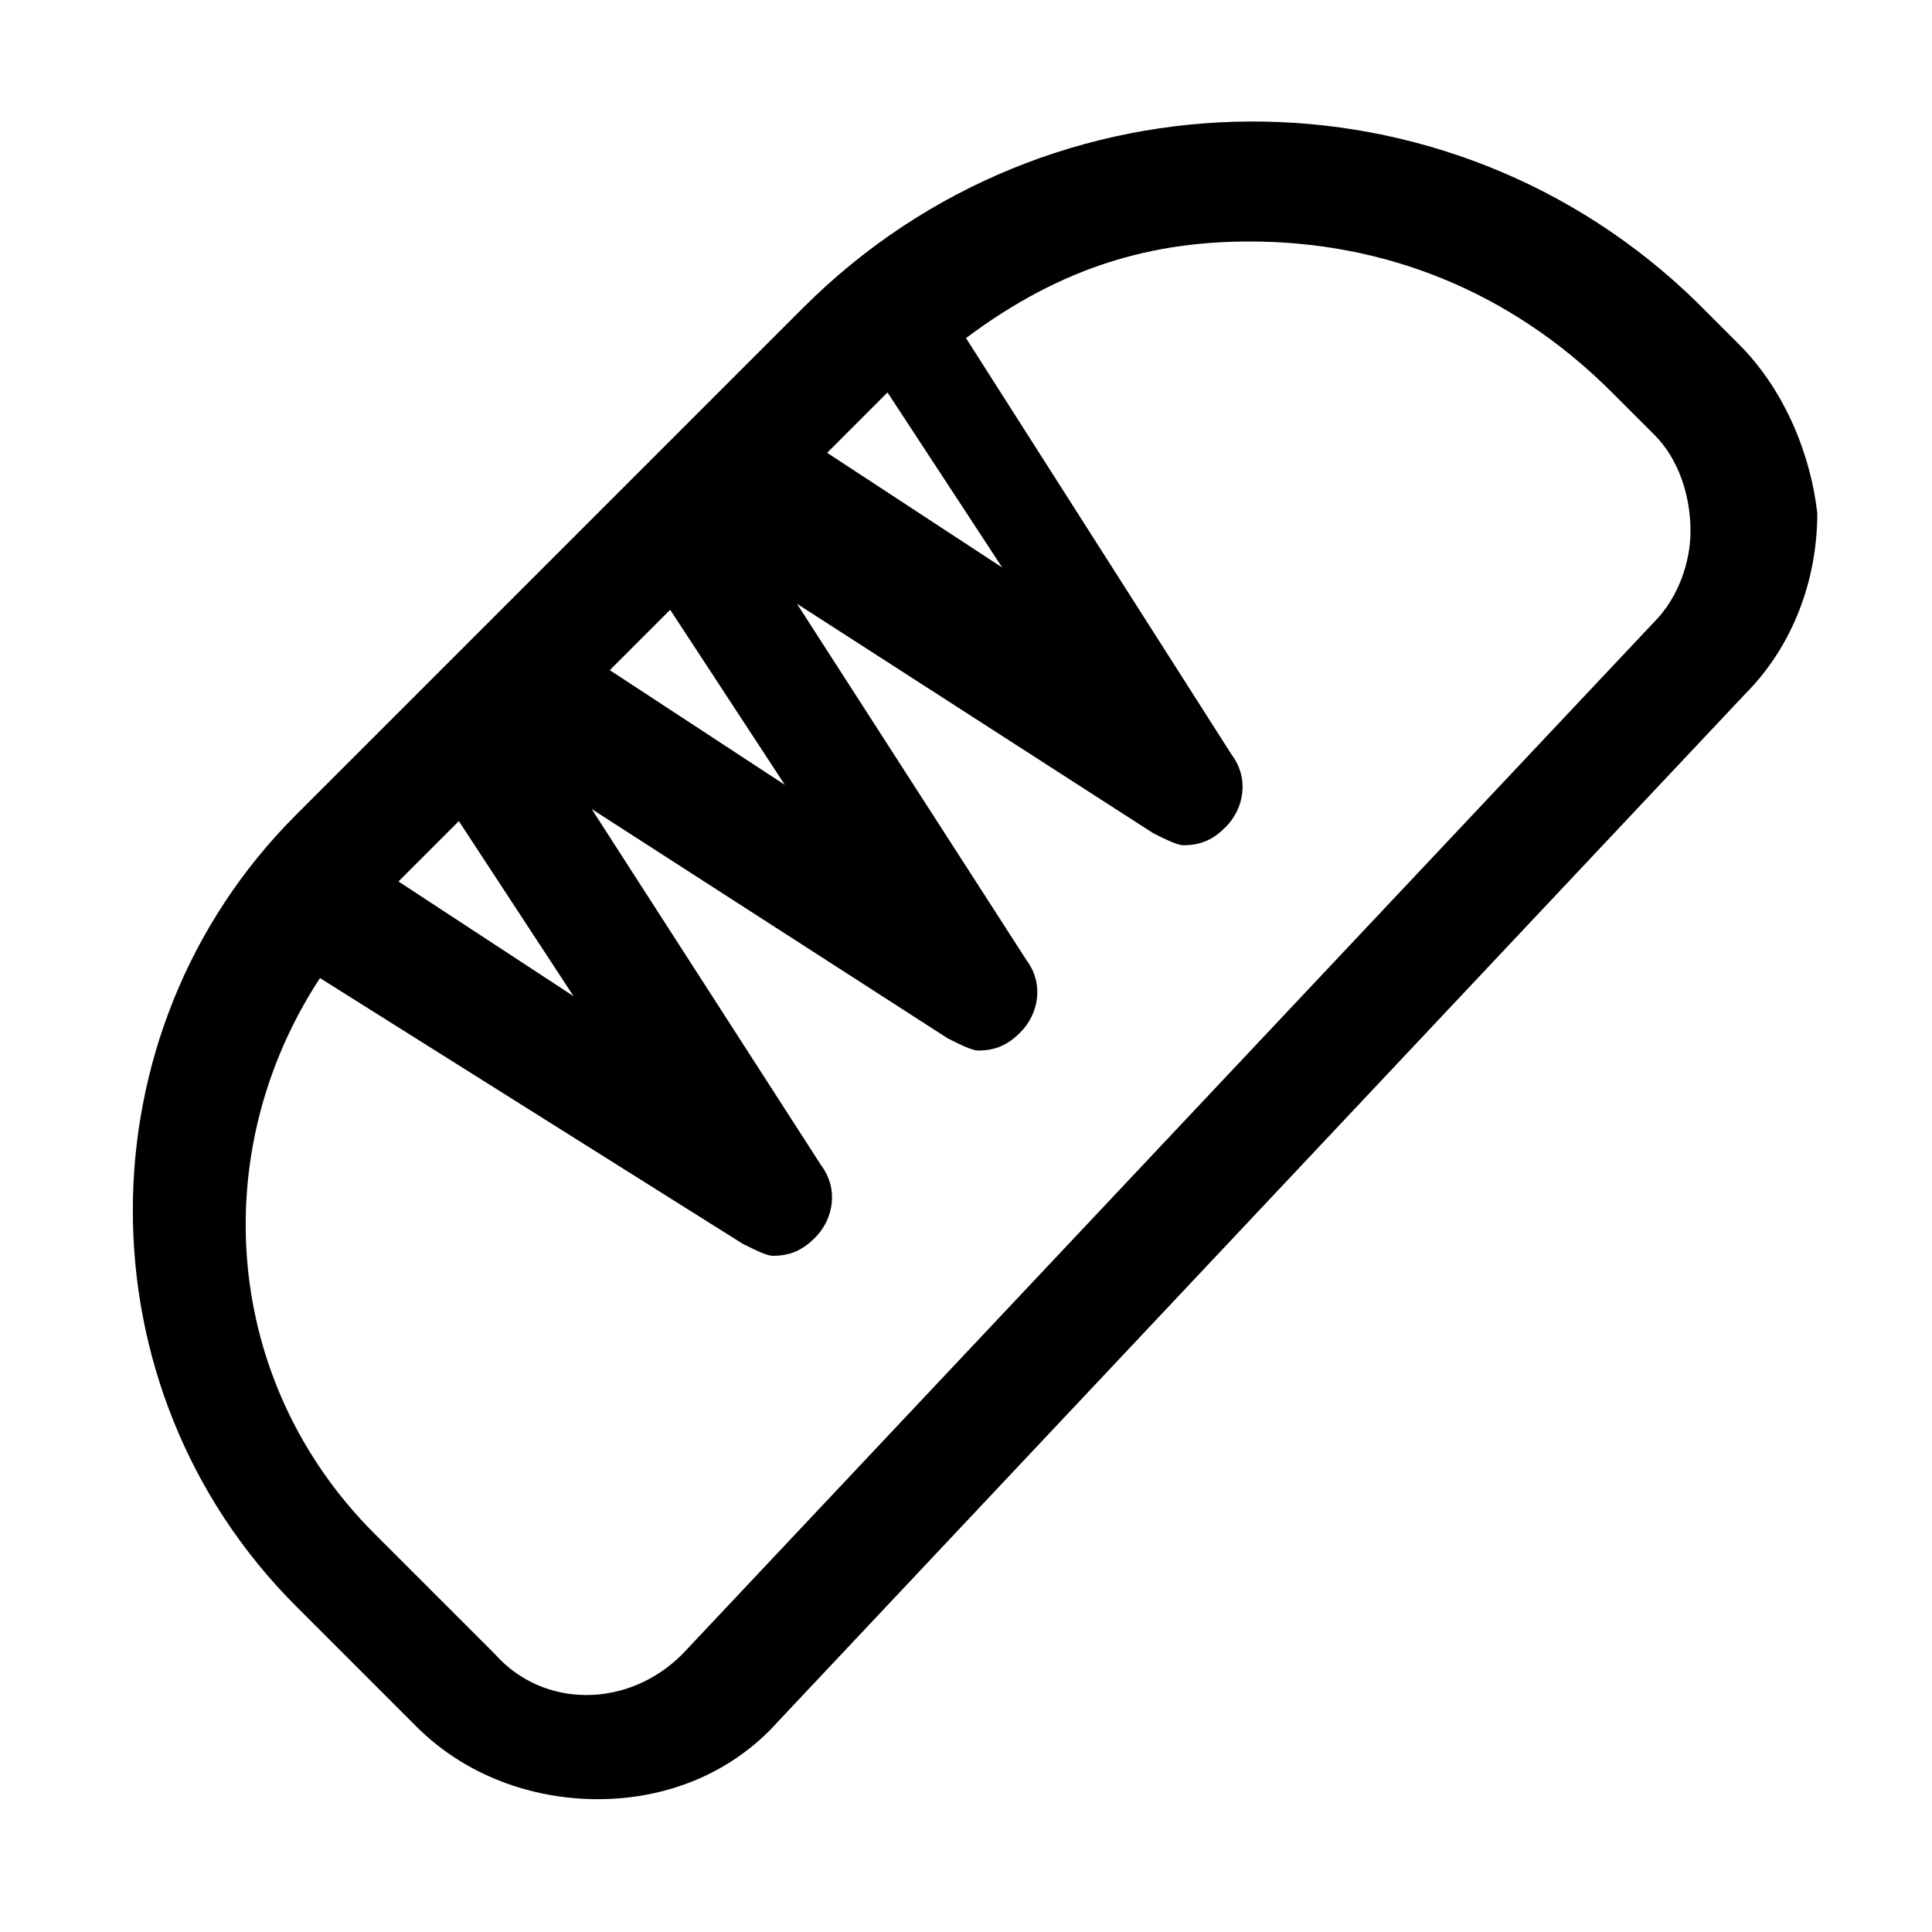 <?xml version="1.0" encoding="UTF-8"?> <svg xmlns="http://www.w3.org/2000/svg" xmlns:xlink="http://www.w3.org/1999/xlink" fill="#000000" width="800px" height="800px" viewBox="0 0 32 32" id="bread" version="1.1" xml:space="preserve"><path d="M28.8,5.7l-0.7-0.7C24,1,17.4,1,13.3,5.1l-1.1,1.1c0,0,0,0,0,0l-0.8,0.8c0,0,0,0,0,0l-0.7,0.7l-2.8,2.8c0,0,0,0,0,0 l-0.7,0.7c0,0,0,0,0,0l-0.8,0.8c0,0,0,0,0,0l-1.5,1.5c-3.6,3.6-3.6,9.5,0,13.1l2,2c0.8,0.8,1.9,1.2,3,1.2c1.1,0,2.2-0.4,3-1.3l16-17 c0.8-0.8,1.2-1.9,1.2-3C30,7.6,29.6,6.5,28.8,5.7z M7.6,13.6l1.9,2.9l-2.9-1.9L7.6,13.6z M11.1,10.1L13,13l-2.9-1.9L11.1,10.1z M14.7,6.5l1.9,2.9l-2.9-1.9L14.7,6.5z M27.4,10.3C27.3,10.3,27.3,10.3,27.4,10.3L11.3,27.4c-0.9,0.9-2.3,0.9-3.1,0l-2-2 c-2.5-2.5-2.8-6.3-0.9-9.2l7,4.4c0.2,0.1,0.4,0.2,0.5,0.2c0.3,0,0.5-0.1,0.7-0.3c0.3-0.3,0.4-0.8,0.1-1.2l-3.8-5.9l5.9,3.8 c0.2,0.1,0.4,0.2,0.5,0.2c0.3,0,0.5-0.1,0.7-0.3c0.3-0.3,0.4-0.8,0.1-1.2l-3.8-5.9l5.9,3.8c0.2,0.1,0.4,0.2,0.5,0.2 c0.3,0,0.5-0.1,0.7-0.3c0.3-0.3,0.4-0.8,0.1-1.2l-4.4-6.9C17.6,4.4,19.1,4,20.7,4c2.2,0,4.3,0.8,6,2.5l0.7,0.7 c0.4,0.4,0.6,1,0.6,1.6C28,9.3,27.8,9.9,27.4,10.3z"></path></svg> 